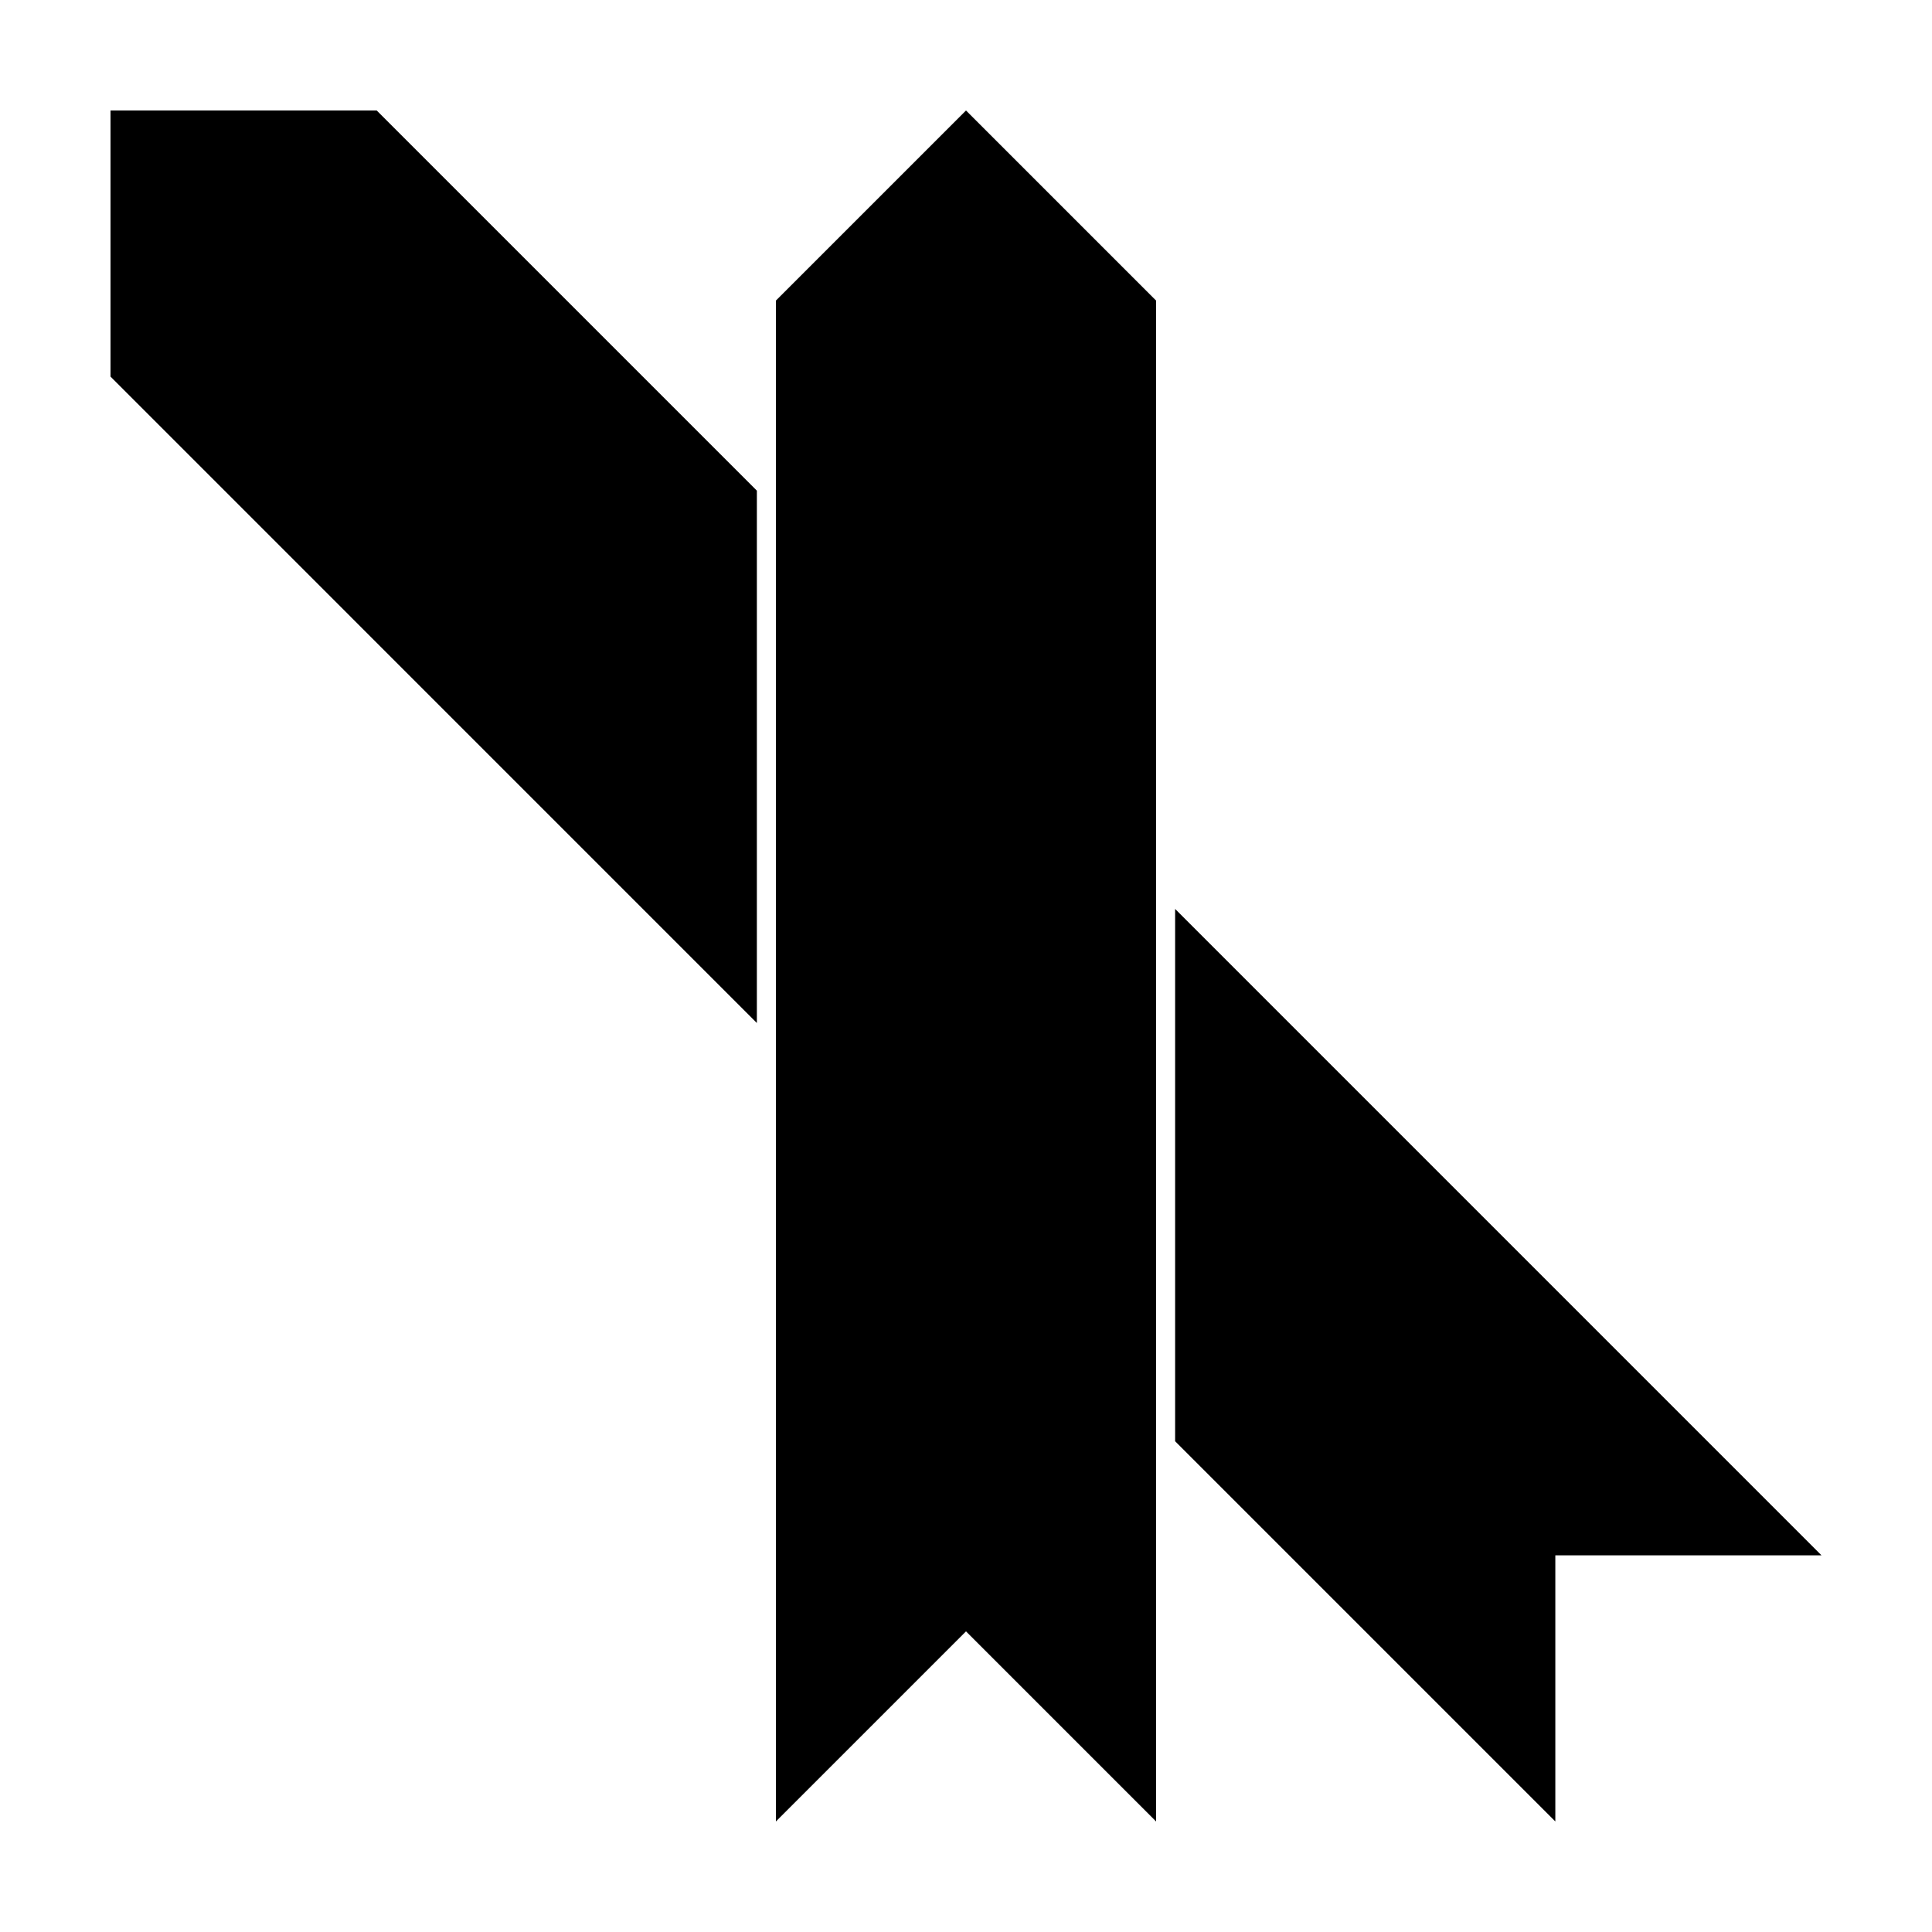 <?xml version="1.0" encoding="UTF-8"?>
<!-- Uploaded to: ICON Repo, www.iconrepo.com, Generator: ICON Repo Mixer Tools -->
<svg fill="#000000" width="800px" height="800px" version="1.1" viewBox="144 144 512 512" xmlns="http://www.w3.org/2000/svg">
 <g>
  <path d="m450.38 626.71-50.379-50.379-50.383 50.379v-403.05l50.383-50.379 50.379 50.379z"/>
  <path d="m450.38 520.91-100.76-100.76v-141.07l100.76 100.76zm5.039 5.035v-141.07l171.29 171.3h-70.531v70.531zm-110.84-110.84-171.29-171.3v-70.531h70.531l100.76 100.76z"/>
 </g>
</svg>
